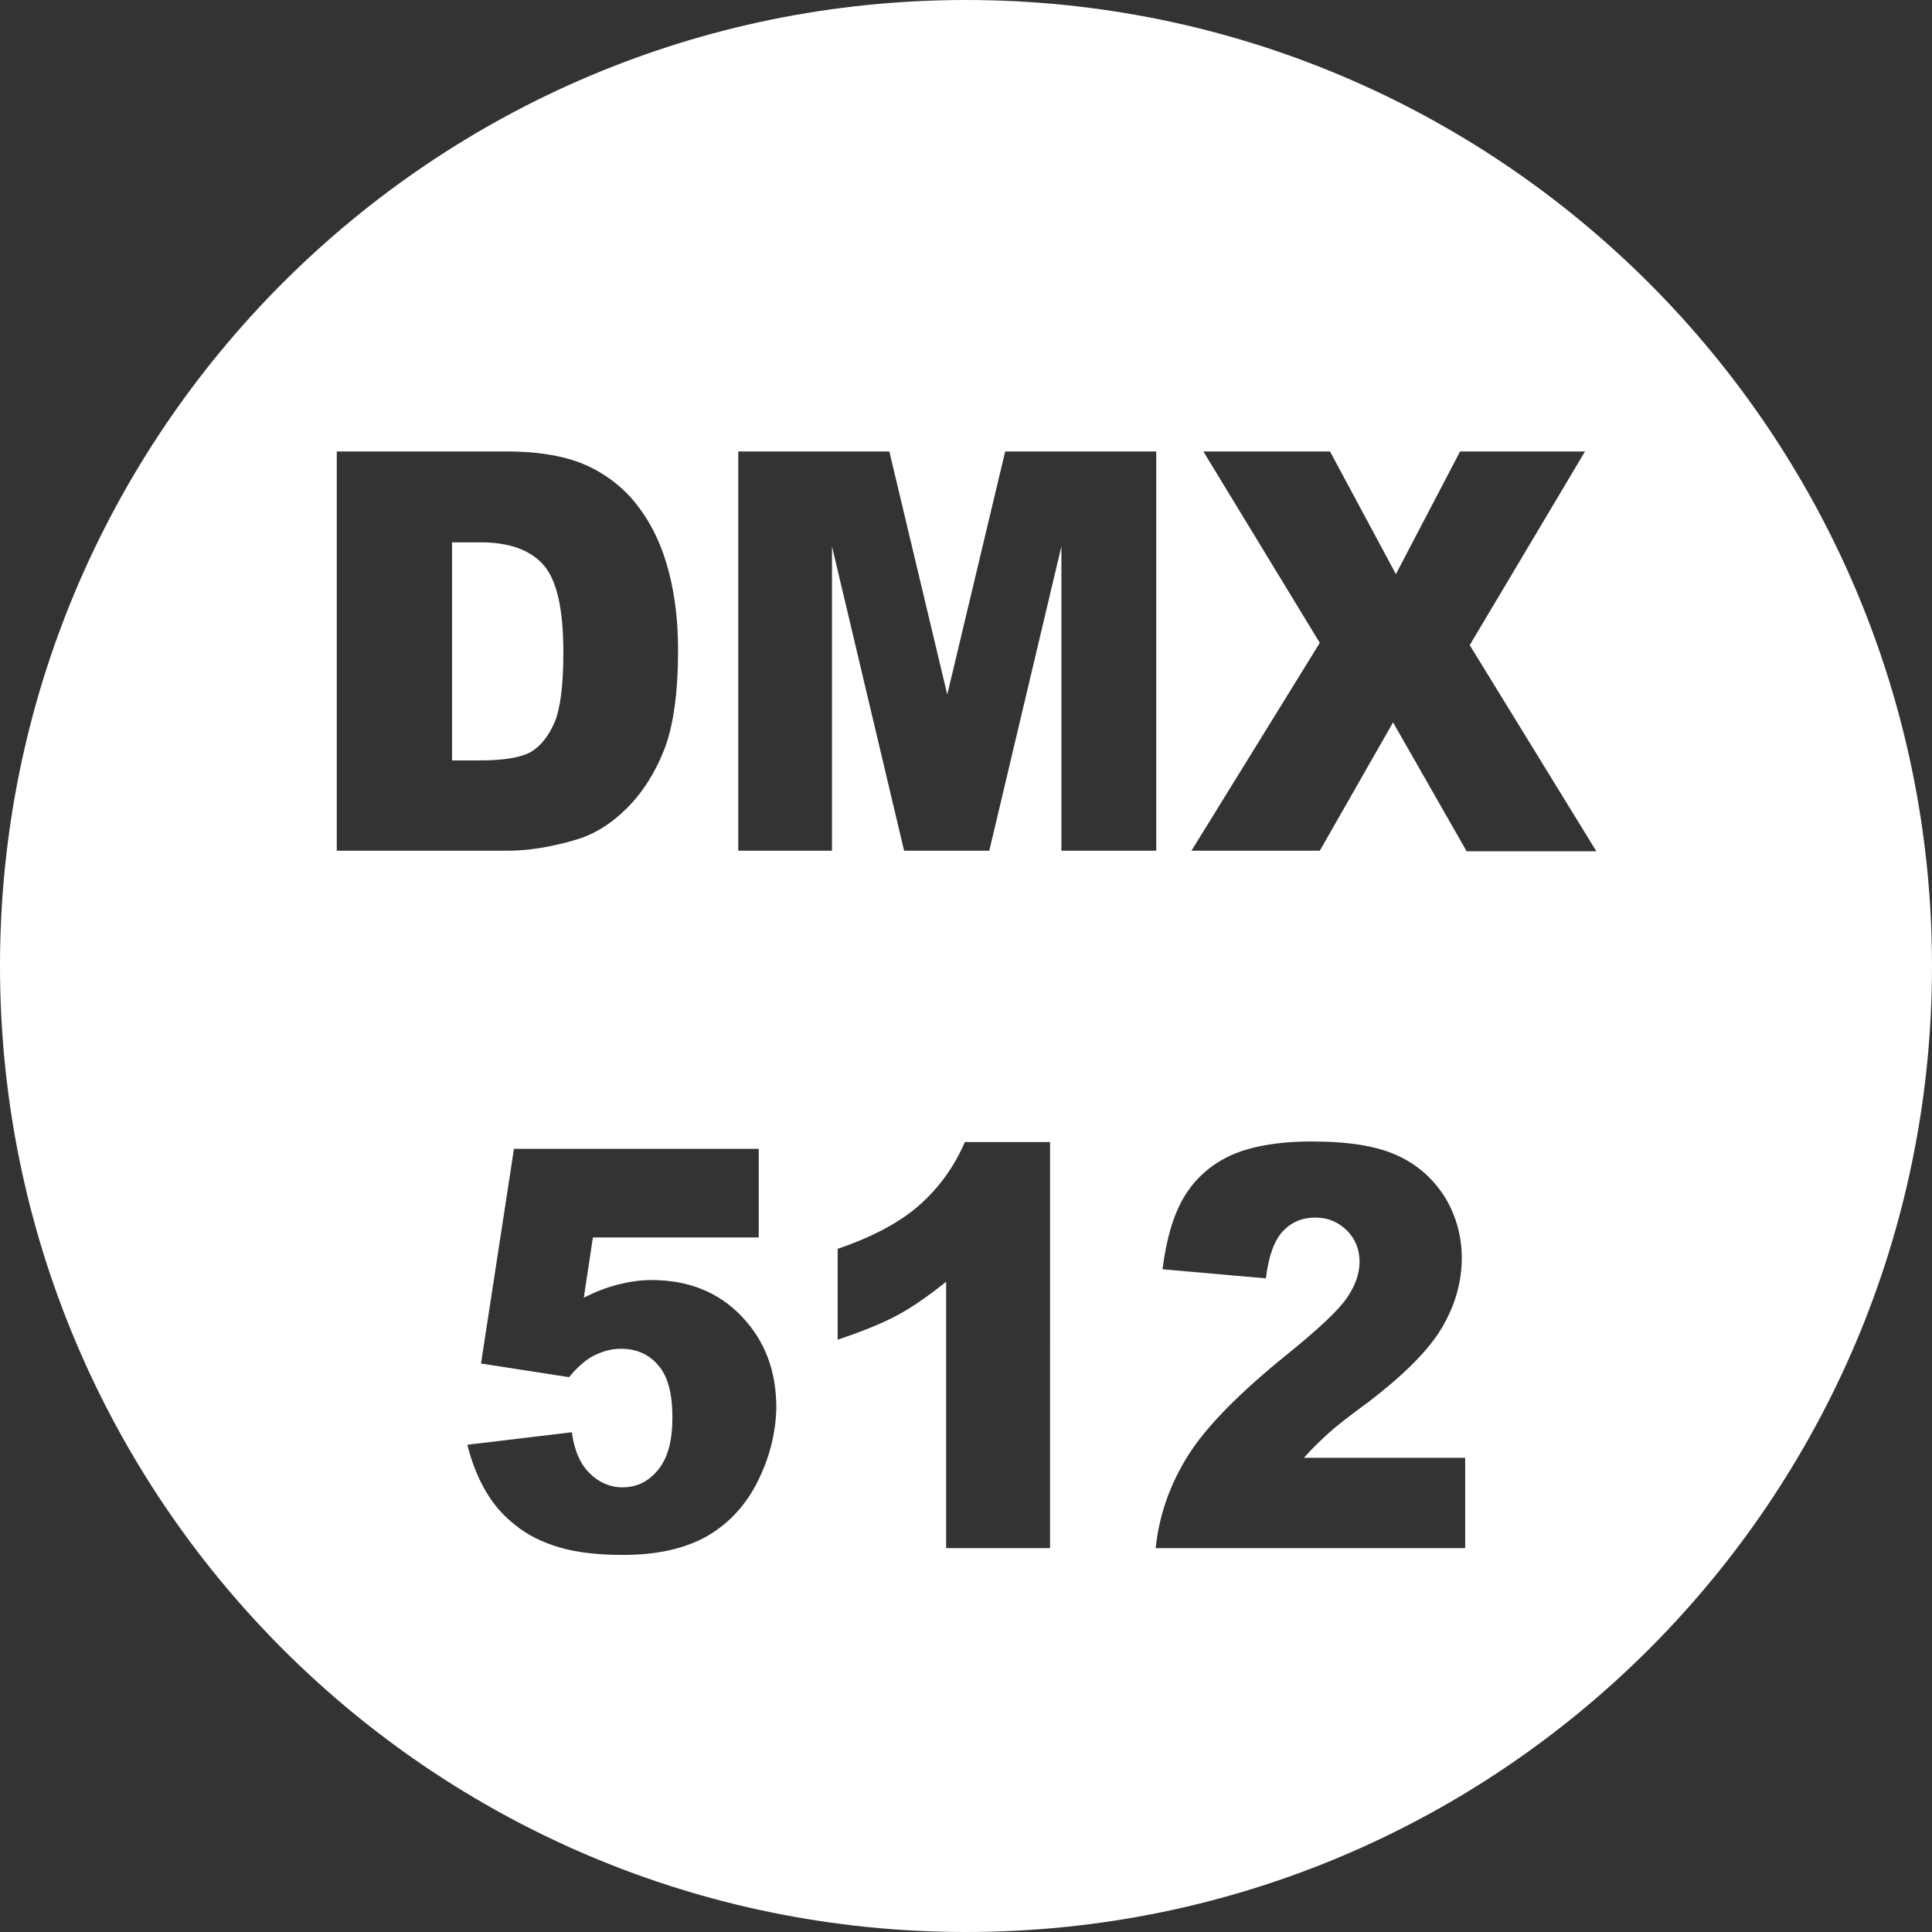 <?xml version="1.0" encoding="utf-8"?><svg xmlns="http://www.w3.org/2000/svg" xmlns:xml="http://www.w3.org/XML/1998/namespace" xmlns:xlink="http://www.w3.org/1999/xlink" version="1.1" id="svg334" x="0px" y="0px" viewBox="0 0 340.2 340.2" xml:space="preserve" style="enable-background: new 0 0 340.2 340.2"><rect x="0" y="0" width="340.2" height="340.2" fill="#333333" stroke="none"/><style type="text/css"><![CDATA[
	.st0{fill:#FFFFFF;}
]]></style><g><path class="st0" d="M170.1,0C76.1,0,0,76.1,0,170.1s76.1,170.1,170.1,170.1S340.2,264,340.2,170.1S264,0,170.1,0z M59.3,79.5h30   c5.9,0,10.7,0.9,14.3,2.6c3.6,1.7,6.7,4.2,9,7.4c2.4,3.2,4.1,7,5.2,11.3c1.1,4.3,1.6,8.8,1.6,13.6c0,7.5-0.8,13.3-2.4,17.5   c-1.6,4.1-3.8,7.6-6.6,10.4c-2.8,2.8-5.9,4.7-9.1,5.6c-4.4,1.3-8.4,1.9-12,1.9h-30V79.5z M133.4,260.9c-2.1,4.2-5.1,7.4-8.9,9.6   c-3.9,2.2-8.8,3.3-14.8,3.3c-4.3,0-8-0.4-11.1-1.3c-3.1-0.9-5.7-2.2-7.8-3.9c-2.2-1.7-3.9-3.7-5.2-5.9c-1.3-2.2-2.5-5-3.3-8.3   l18.4-2.2c0.4,3.2,1.5,5.6,3.1,7.2c1.6,1.6,3.6,2.5,5.8,2.5c2.5,0,4.6-1,6.3-3.1c1.7-2.1,2.5-5.1,2.5-9.2c0-4.2-0.8-7.3-2.5-9.2   c-1.7-2-3.9-2.9-6.6-2.9c-1.8,0-3.4,0.5-5.1,1.4c-1.2,0.7-2.6,1.9-4,3.6l-15.5-2.4l5.8-37.8h43.1v15.6h-29.2l-1.6,10.6   c2-1,4-1.8,6-2.3c2-0.5,3.9-0.8,5.9-0.8c6.5,0,11.8,2.1,15.9,6.4c4.1,4.3,6.1,9.6,6.1,16.1C136.6,252.4,135.5,256.7,133.4,260.9z    M185,272.6h-18.4v-46.9c-3,2.4-5.8,4.4-8.6,5.9c-2.8,1.5-6.3,2.9-10.5,4.3v-16c6.2-2.1,11-4.7,14.4-7.7c3.4-3,6.1-6.7,8-11.1h15   V272.6z M203.4,149.8h-16.5V96.2l-12.7,53.6h-15l-12.7-53.6v53.6h-16.5V79.5h26.6l10.2,42.8l10.2-42.8h26.6V149.8z M258,272.6   h-54.5c0.6-5.8,2.5-11.2,5.7-16.3c3.2-5.1,9.1-11.1,17.8-18.1c5.3-4.3,8.7-7.5,10.2-9.7c1.5-2.2,2.2-4.3,2.2-6.3   c0-2.1-0.7-4-2.2-5.5s-3.3-2.3-5.6-2.3c-2.3,0-4.2,0.8-5.7,2.4c-1.5,1.6-2.5,4.3-3,8.3l-18.2-1.6c0.7-5.5,2-9.8,3.9-12.9   c1.9-3.1,4.6-5.5,8-7.1c3.5-1.6,8.3-2.5,14.4-2.5c6.4,0,11.4,0.8,14.9,2.4c3.6,1.6,6.3,4,8.4,7.2c2,3.2,3.1,6.9,3.1,10.9   c0,4.3-1.2,8.4-3.5,12.3c-2.3,3.9-6.6,8.2-12.7,12.9c-3.7,2.7-6.1,4.6-7.3,5.7c-1.2,1.1-2.7,2.5-4.3,4.3H258V272.6z M258.2,149.8   l-12.9-22.6l-12.9,22.6h-22.6l22.6-36.6l-20.5-33.7h22.3l11.6,21.6l11.3-21.6h22l-20.3,34.1l22.3,36.3H258.2z" /><path class="st0" d="M97.7,127.1c1-2.5,1.5-6.6,1.5-12.2c0-7.5-1.1-12.6-3.4-15.3c-2.3-2.7-6-4.1-11.2-4.1h-5v38.4h4.9   c4.2,0,7.2-0.5,9-1.5C95.3,131.3,96.6,129.6,97.7,127.1z" />
	
	
</g></svg>